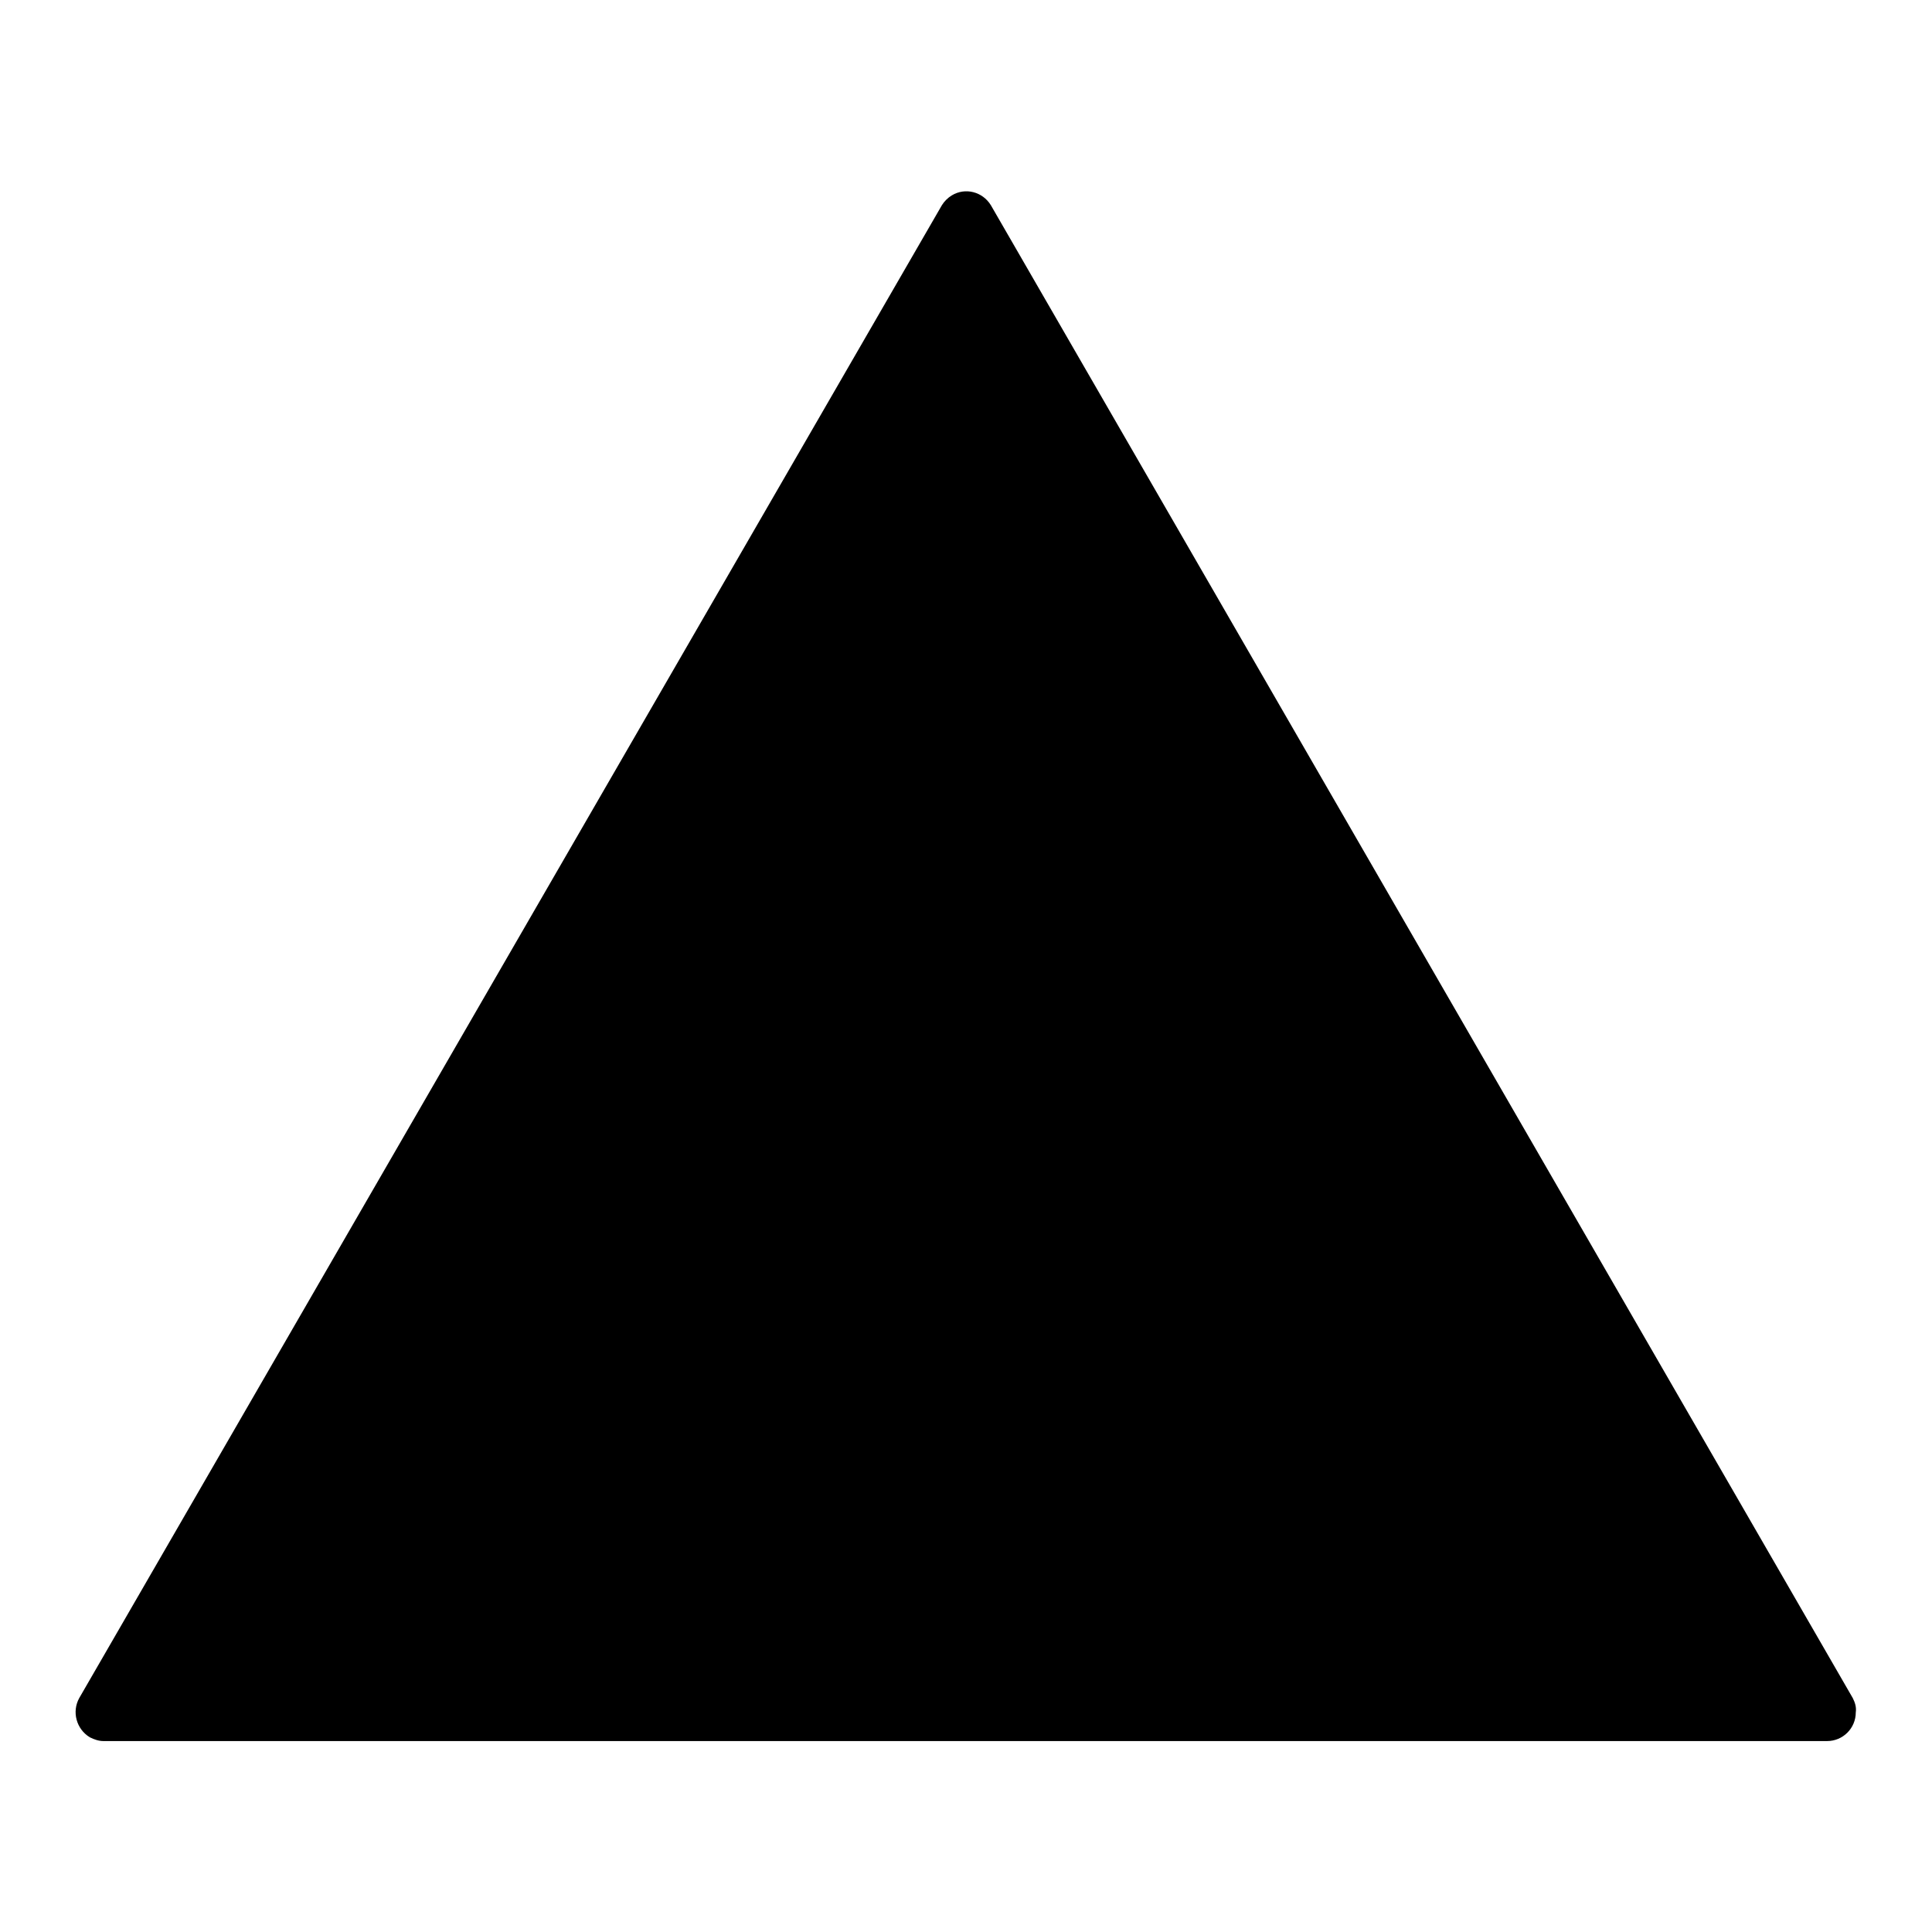 <?xml version="1.0" encoding="utf-8"?>
<!-- Svg Vector Icons : http://www.onlinewebfonts.com/icon -->
<!DOCTYPE svg PUBLIC "-//W3C//DTD SVG 1.1//EN" "http://www.w3.org/Graphics/SVG/1.1/DTD/svg11.dtd">
<svg version="1.1" xmlns="http://www.w3.org/2000/svg" xmlns:xlink="http://www.w3.org/1999/xlink" x="0px" y="0px" viewBox="0 0 256 256" enable-background="new 0 0 256 256" xml:space="preserve">
<g> <path fill="#000000" d="M245.5,225L131.3,27.2c-1.1-1.8-3.4-2.4-5.2-1.3c-0.5,0.3-1,0.8-1.3,1.3L10.5,225c-1,1.8-0.4,4.1,1.4,5.2 c0.6,0.3,1.2,0.5,1.8,0.5h228.4c2.1,0,3.8-1.7,3.8-3.8C246,226.2,245.8,225.6,245.5,225z"/> <path fill="#000000" d="M145.9,128.8h-35.7c-2.1,0-3.8,1.7-3.8,3.8c0,0.7,0.2,1.3,0.5,1.9l17.9,30.9c1.1,1.8,3.4,2.4,5.2,1.3 c0.5-0.3,1-0.8,1.3-1.3l17.9-30.9c1-1.8,0.4-4.1-1.4-5.2C147.2,129,146.5,128.8,145.9,128.8z M127.8,178.8c-4.5,0-8.2,3.7-8.2,8.2 s3.7,8.2,8.2,8.2s8.2-3.7,8.2-8.2S132.3,178.8,127.8,178.8z"/></g>
</svg>